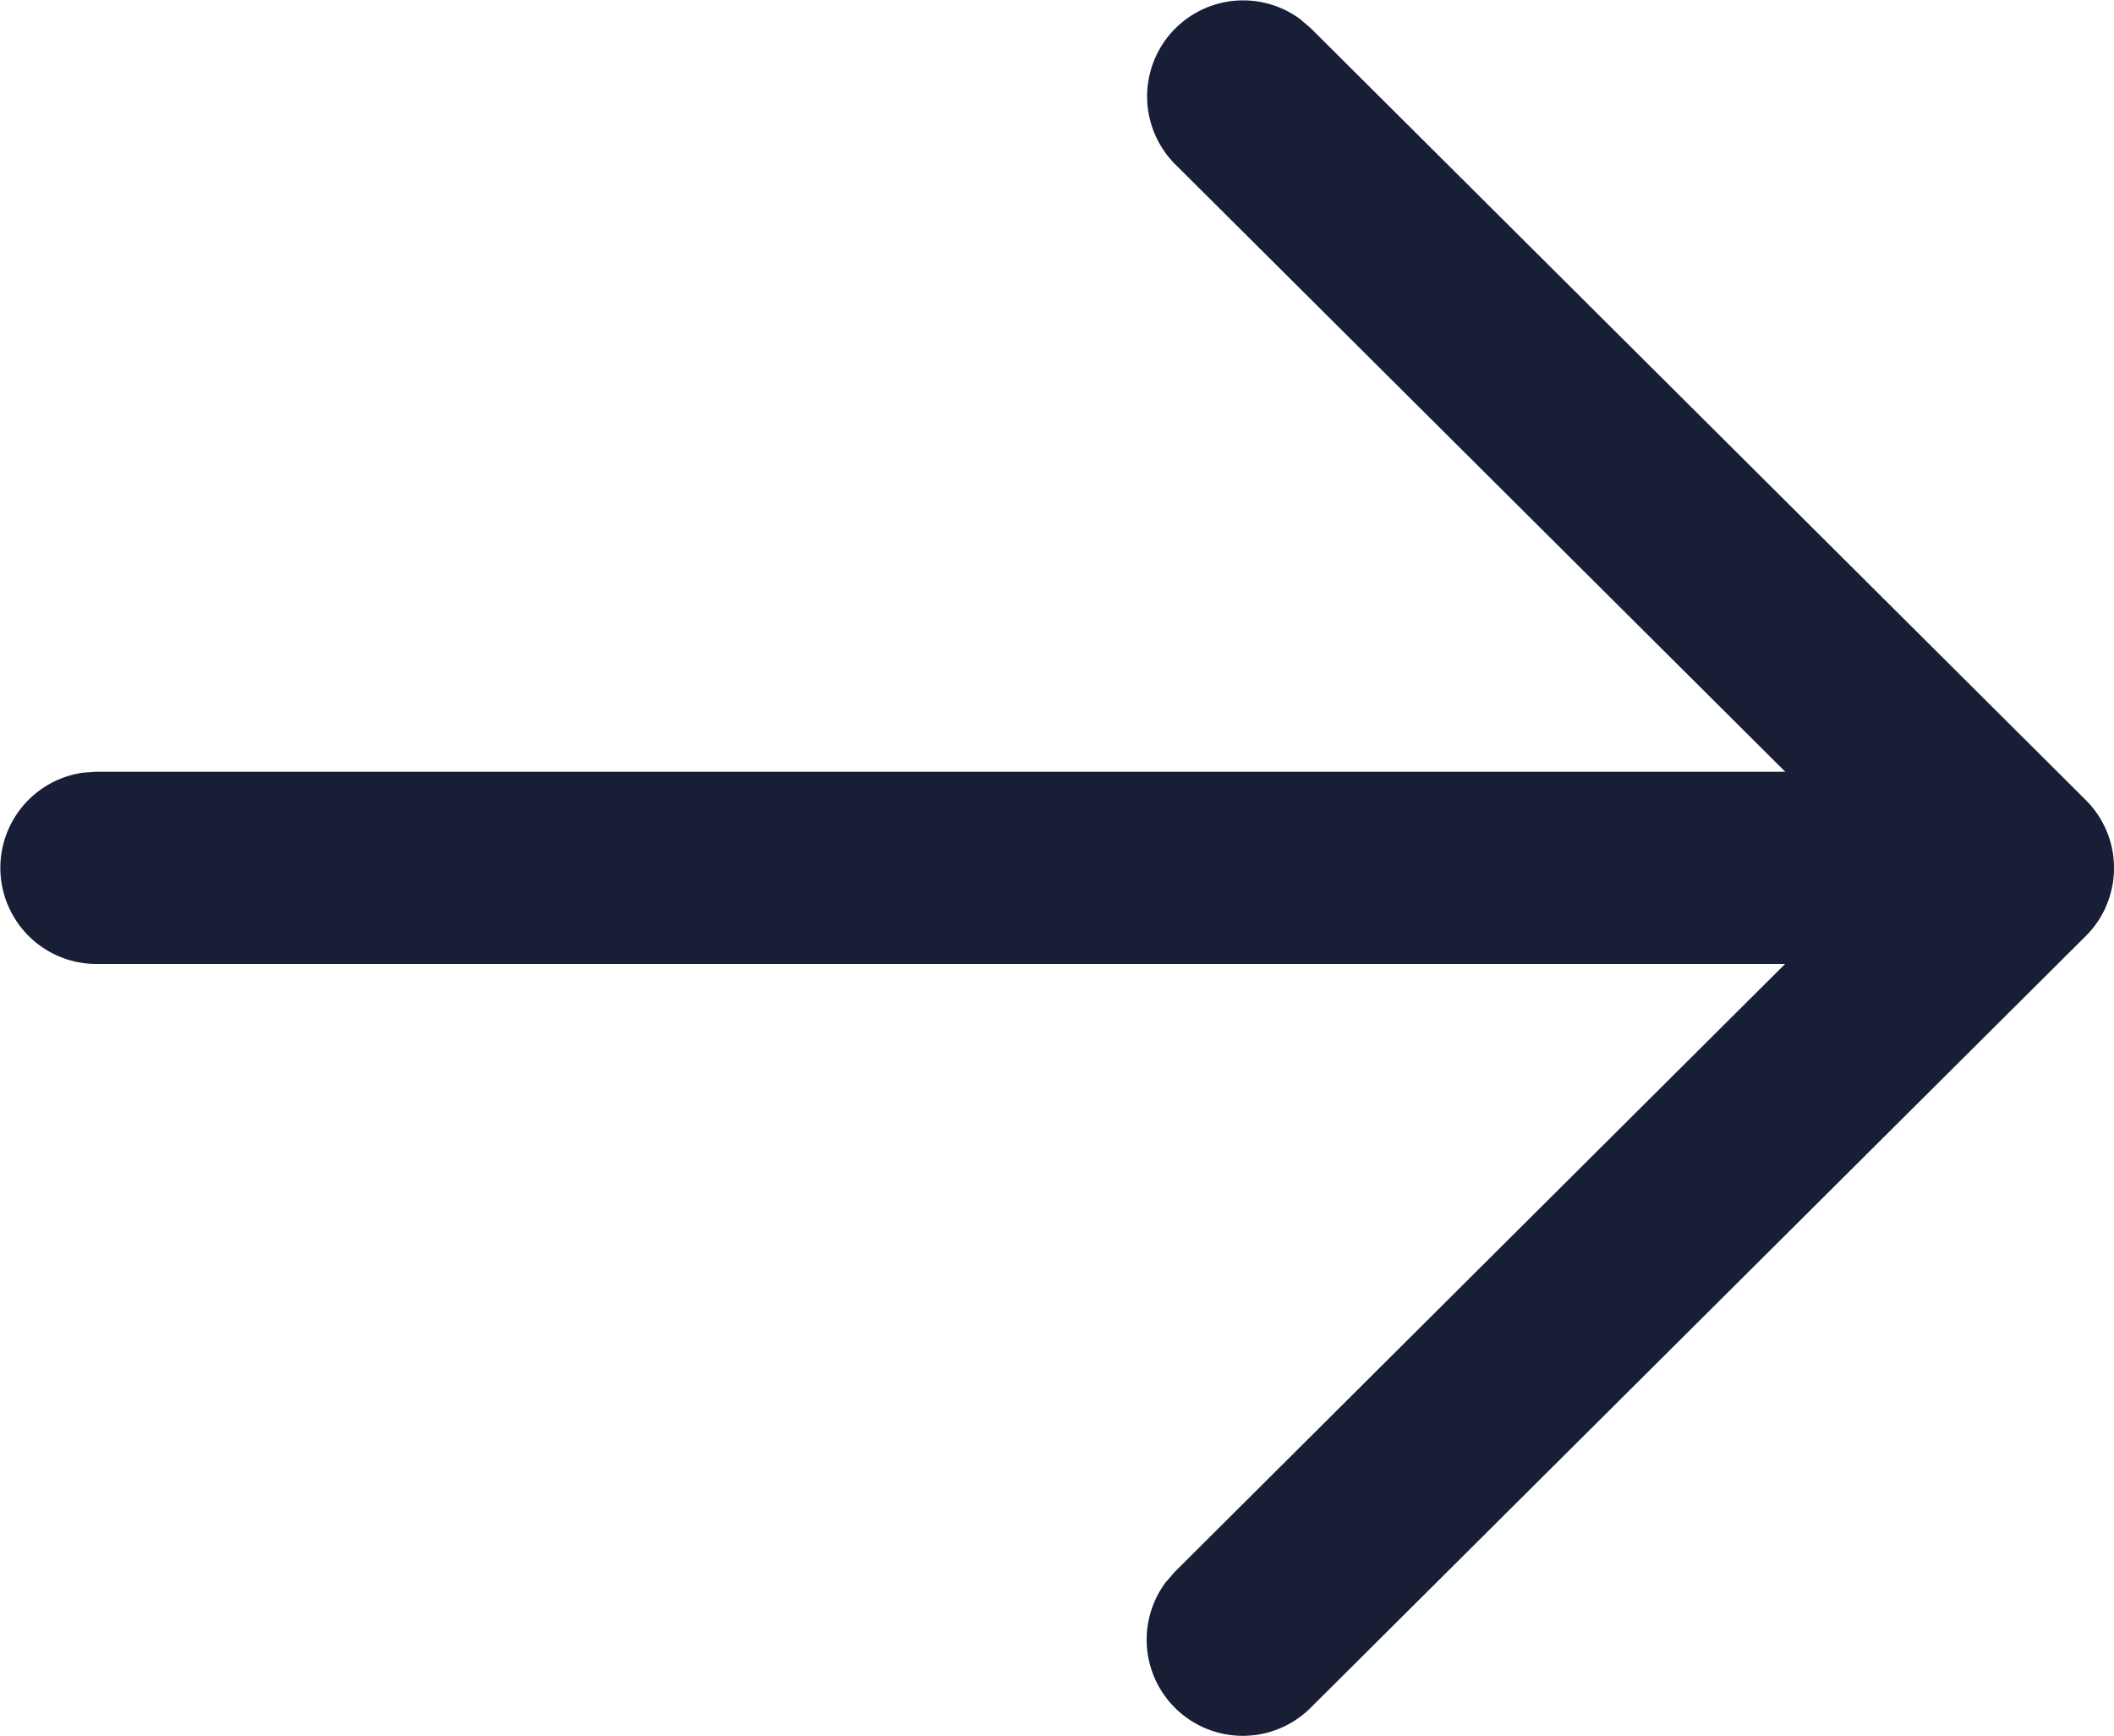 <svg xmlns="http://www.w3.org/2000/svg" width="24.5" height="20.118" viewBox="0 0 24.5 20.118">
  <g id="Arrow_-_Left" data-name="Arrow - Left" transform="translate(0 20.118) rotate(-90)">
    <path id="Combined_Shape" data-name="Combined Shape" d="M9.595,24.4a1.114,1.114,0,0,1-.332-.234L.325,15.189a1.114,1.114,0,0,1,1.454-1.68l.124.108,7.043,7.071V1.113A1.114,1.114,0,0,1,11.163.962l.011.151V20.69l7.043-7.073A1.113,1.113,0,0,1,19.9,15.063l-.107.126-8.946,8.983a1.111,1.111,0,0,1-1.254.226Z" transform="translate(0)" fill="#171e36"/>
  </g>
</svg>
